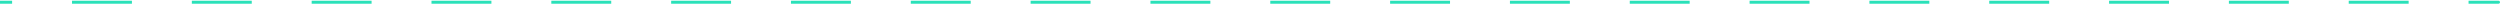 <svg width="1680" height="3" viewBox="0 0 1680 3" fill="none" xmlns="http://www.w3.org/2000/svg">
<path d="M1679 2.5C1679.55 2.5 1680 2.052 1680 1.5C1680 0.948 1679.55 0.5 1679 0.5V2.5ZM-12 2.5H8.131V0.5H-12V2.5ZM48.393 2.5H88.655V0.5H48.393V2.5ZM128.917 2.5H169.179V0.5H128.917V2.5ZM209.44 2.5H249.702V0.5H209.44V2.5ZM289.964 2.5H330.226V0.5H289.964V2.5ZM370.488 2.5H410.75V0.5H370.488V2.5ZM451.012 2.5H491.274V0.5H451.012V2.5ZM531.536 2.5H571.798V0.5H531.536V2.5ZM612.06 2.5H652.321V0.5H612.06V2.5ZM692.583 2.5H732.845V0.5H692.583V2.5ZM773.107 2.5H813.369V0.5H773.107V2.5ZM853.631 2.5H893.893V0.5H853.631V2.5ZM934.155 2.5H974.417V0.5H934.155V2.5ZM1014.68 2.5H1054.94V0.5H1014.68V2.5ZM1095.2 2.5H1135.46V0.5H1095.2V2.5ZM1175.73 2.5H1215.99V0.5H1175.73V2.5ZM1256.25 2.5H1296.51V0.5H1256.25V2.5ZM1336.77 2.5H1377.04V0.5H1336.77V2.5ZM1417.3 2.5H1457.56V0.5H1417.3V2.5ZM1497.82 2.5H1538.08V0.5H1497.82V2.5ZM1578.35 2.5H1618.61V0.5H1578.35V2.5ZM1658.87 2.5H1679V0.5H1658.87V2.5Z" fill="#2AE1B9"/>
</svg>

